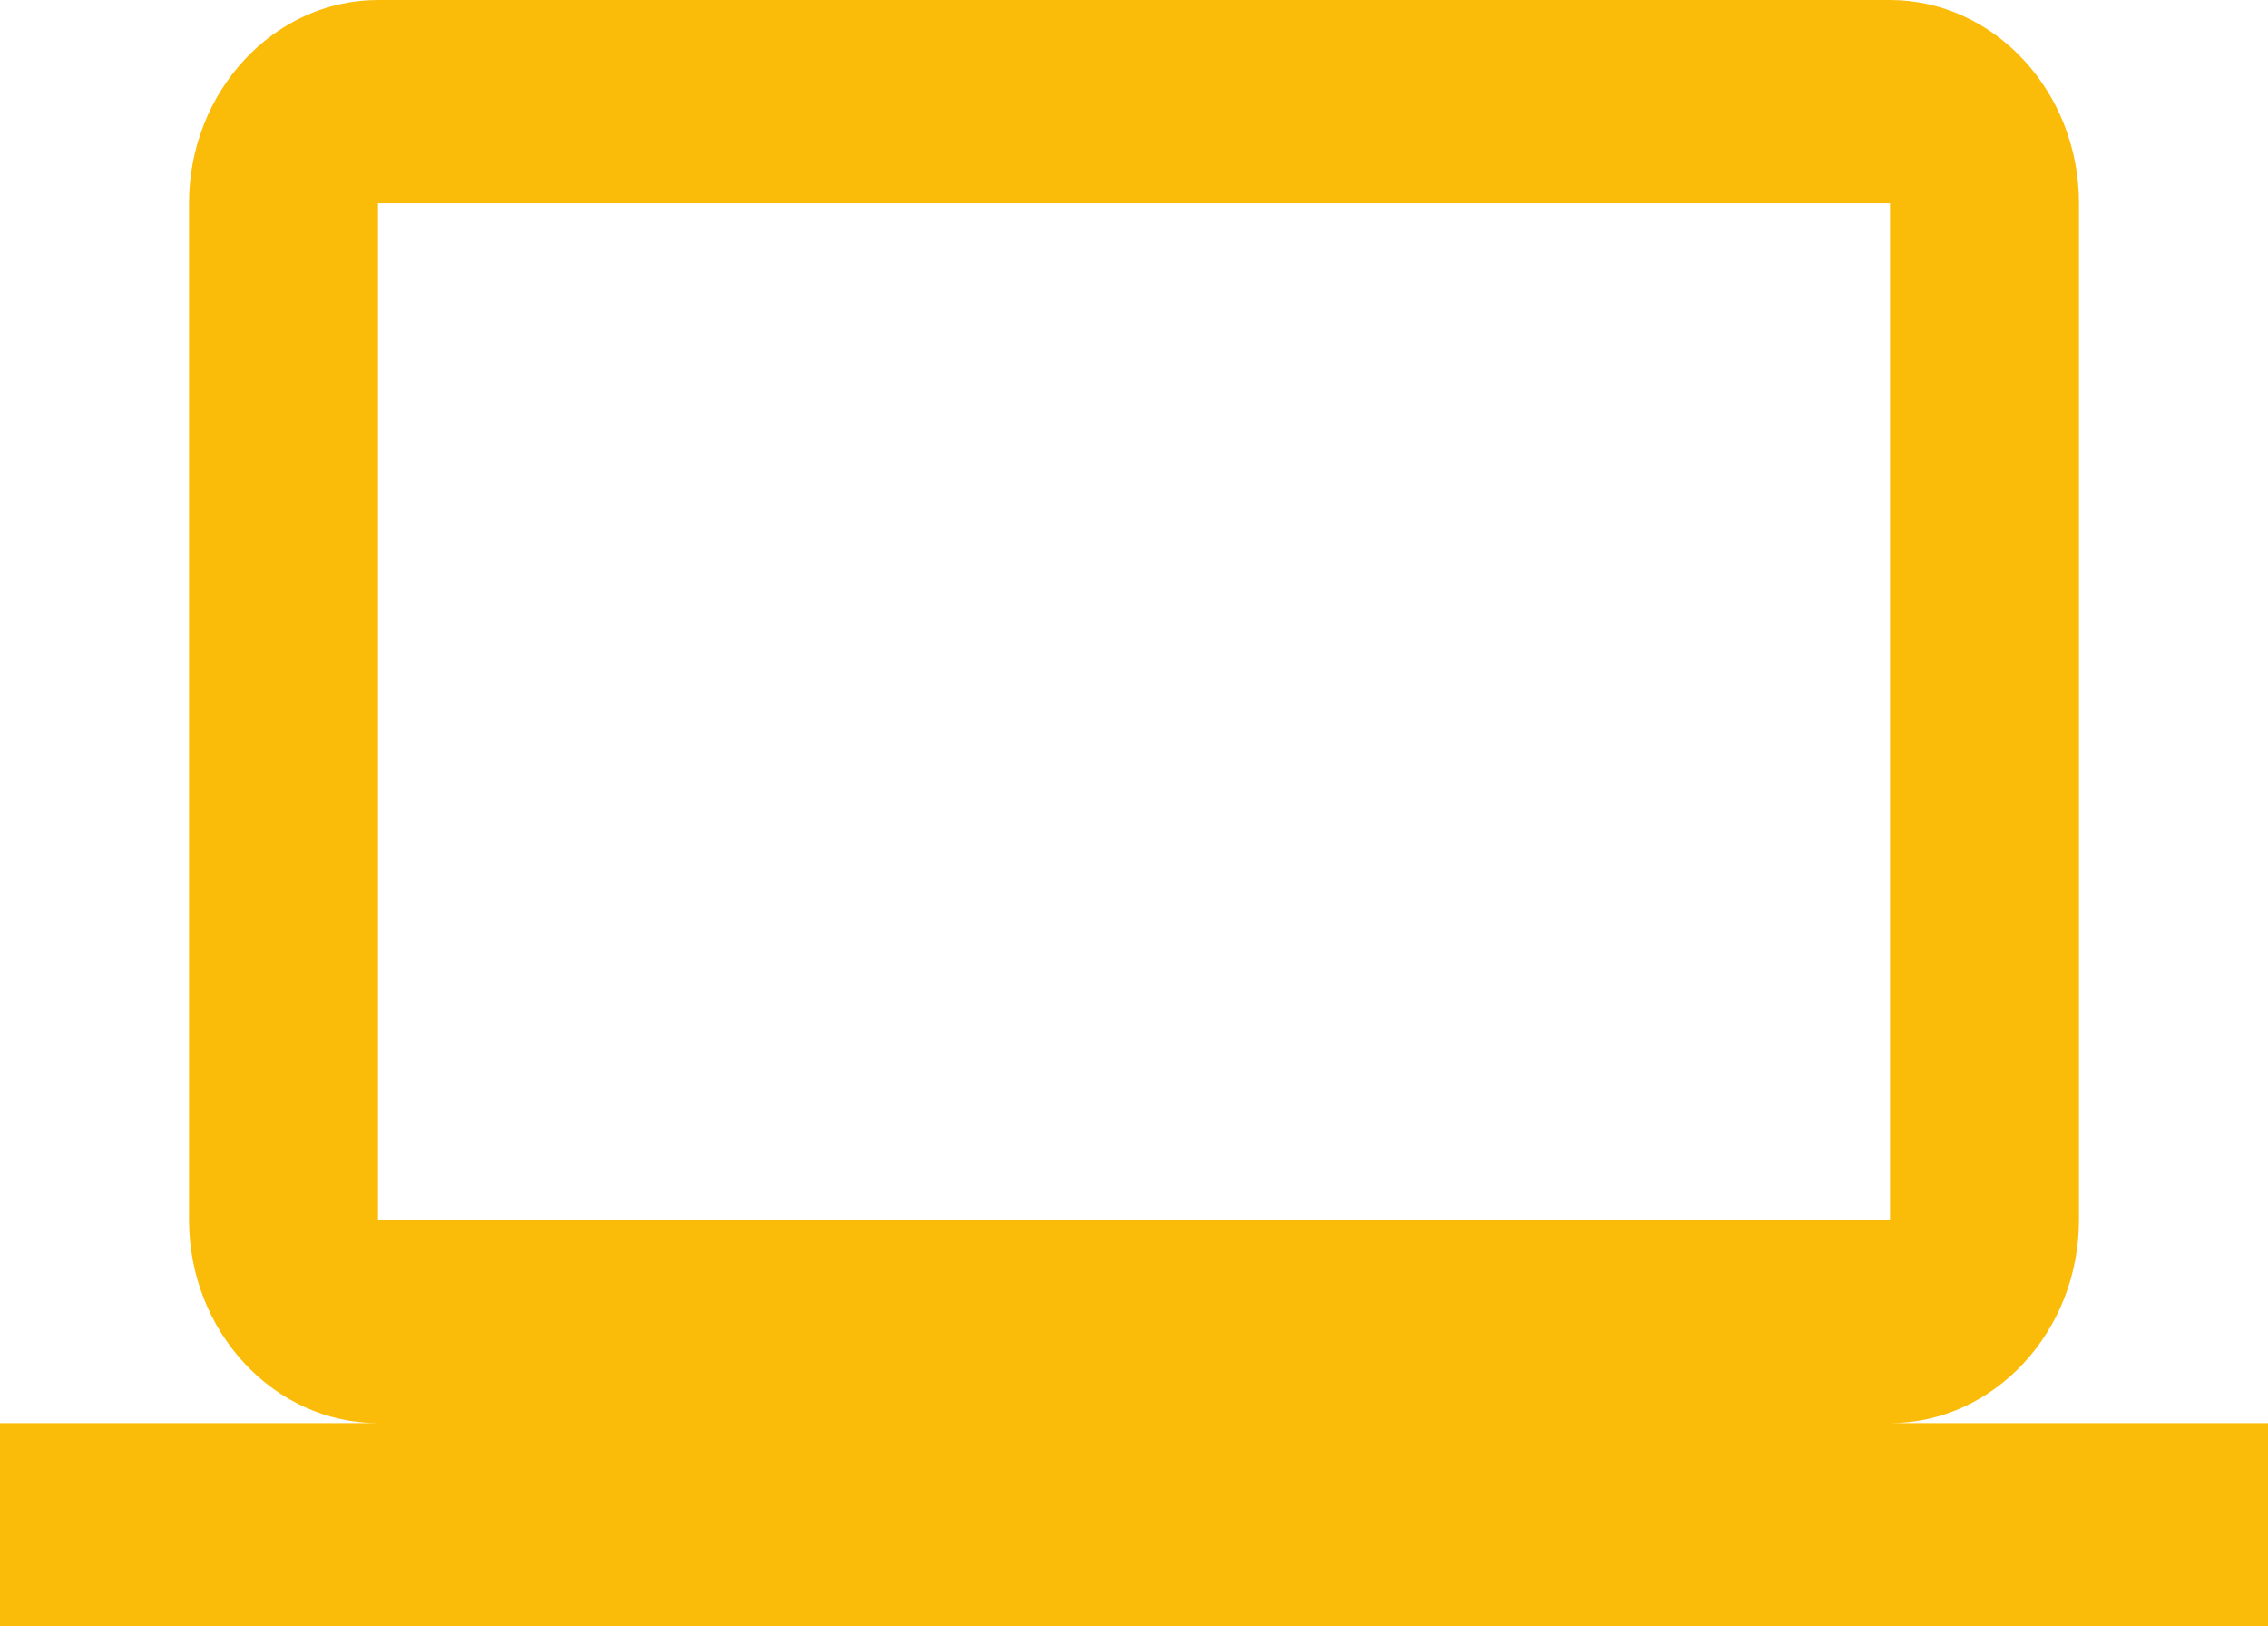 <?xml version="1.0" encoding="UTF-8"?> <svg xmlns="http://www.w3.org/2000/svg" width="53" height="38" viewBox="0 0 53 38" fill="none"> <path d="M44.167 33.25C46.596 33.25 48.583 31.113 48.583 28.5V4.75C48.583 2.138 46.596 0 44.167 0H8.833C6.404 0 4.417 2.138 4.417 4.75V28.5C4.417 31.113 6.404 33.25 8.833 33.25H0V38H53V33.25H44.167ZM8.833 4.75H44.167V28.5H8.833V4.75Z" fill="#FBBC09"></path> </svg> 